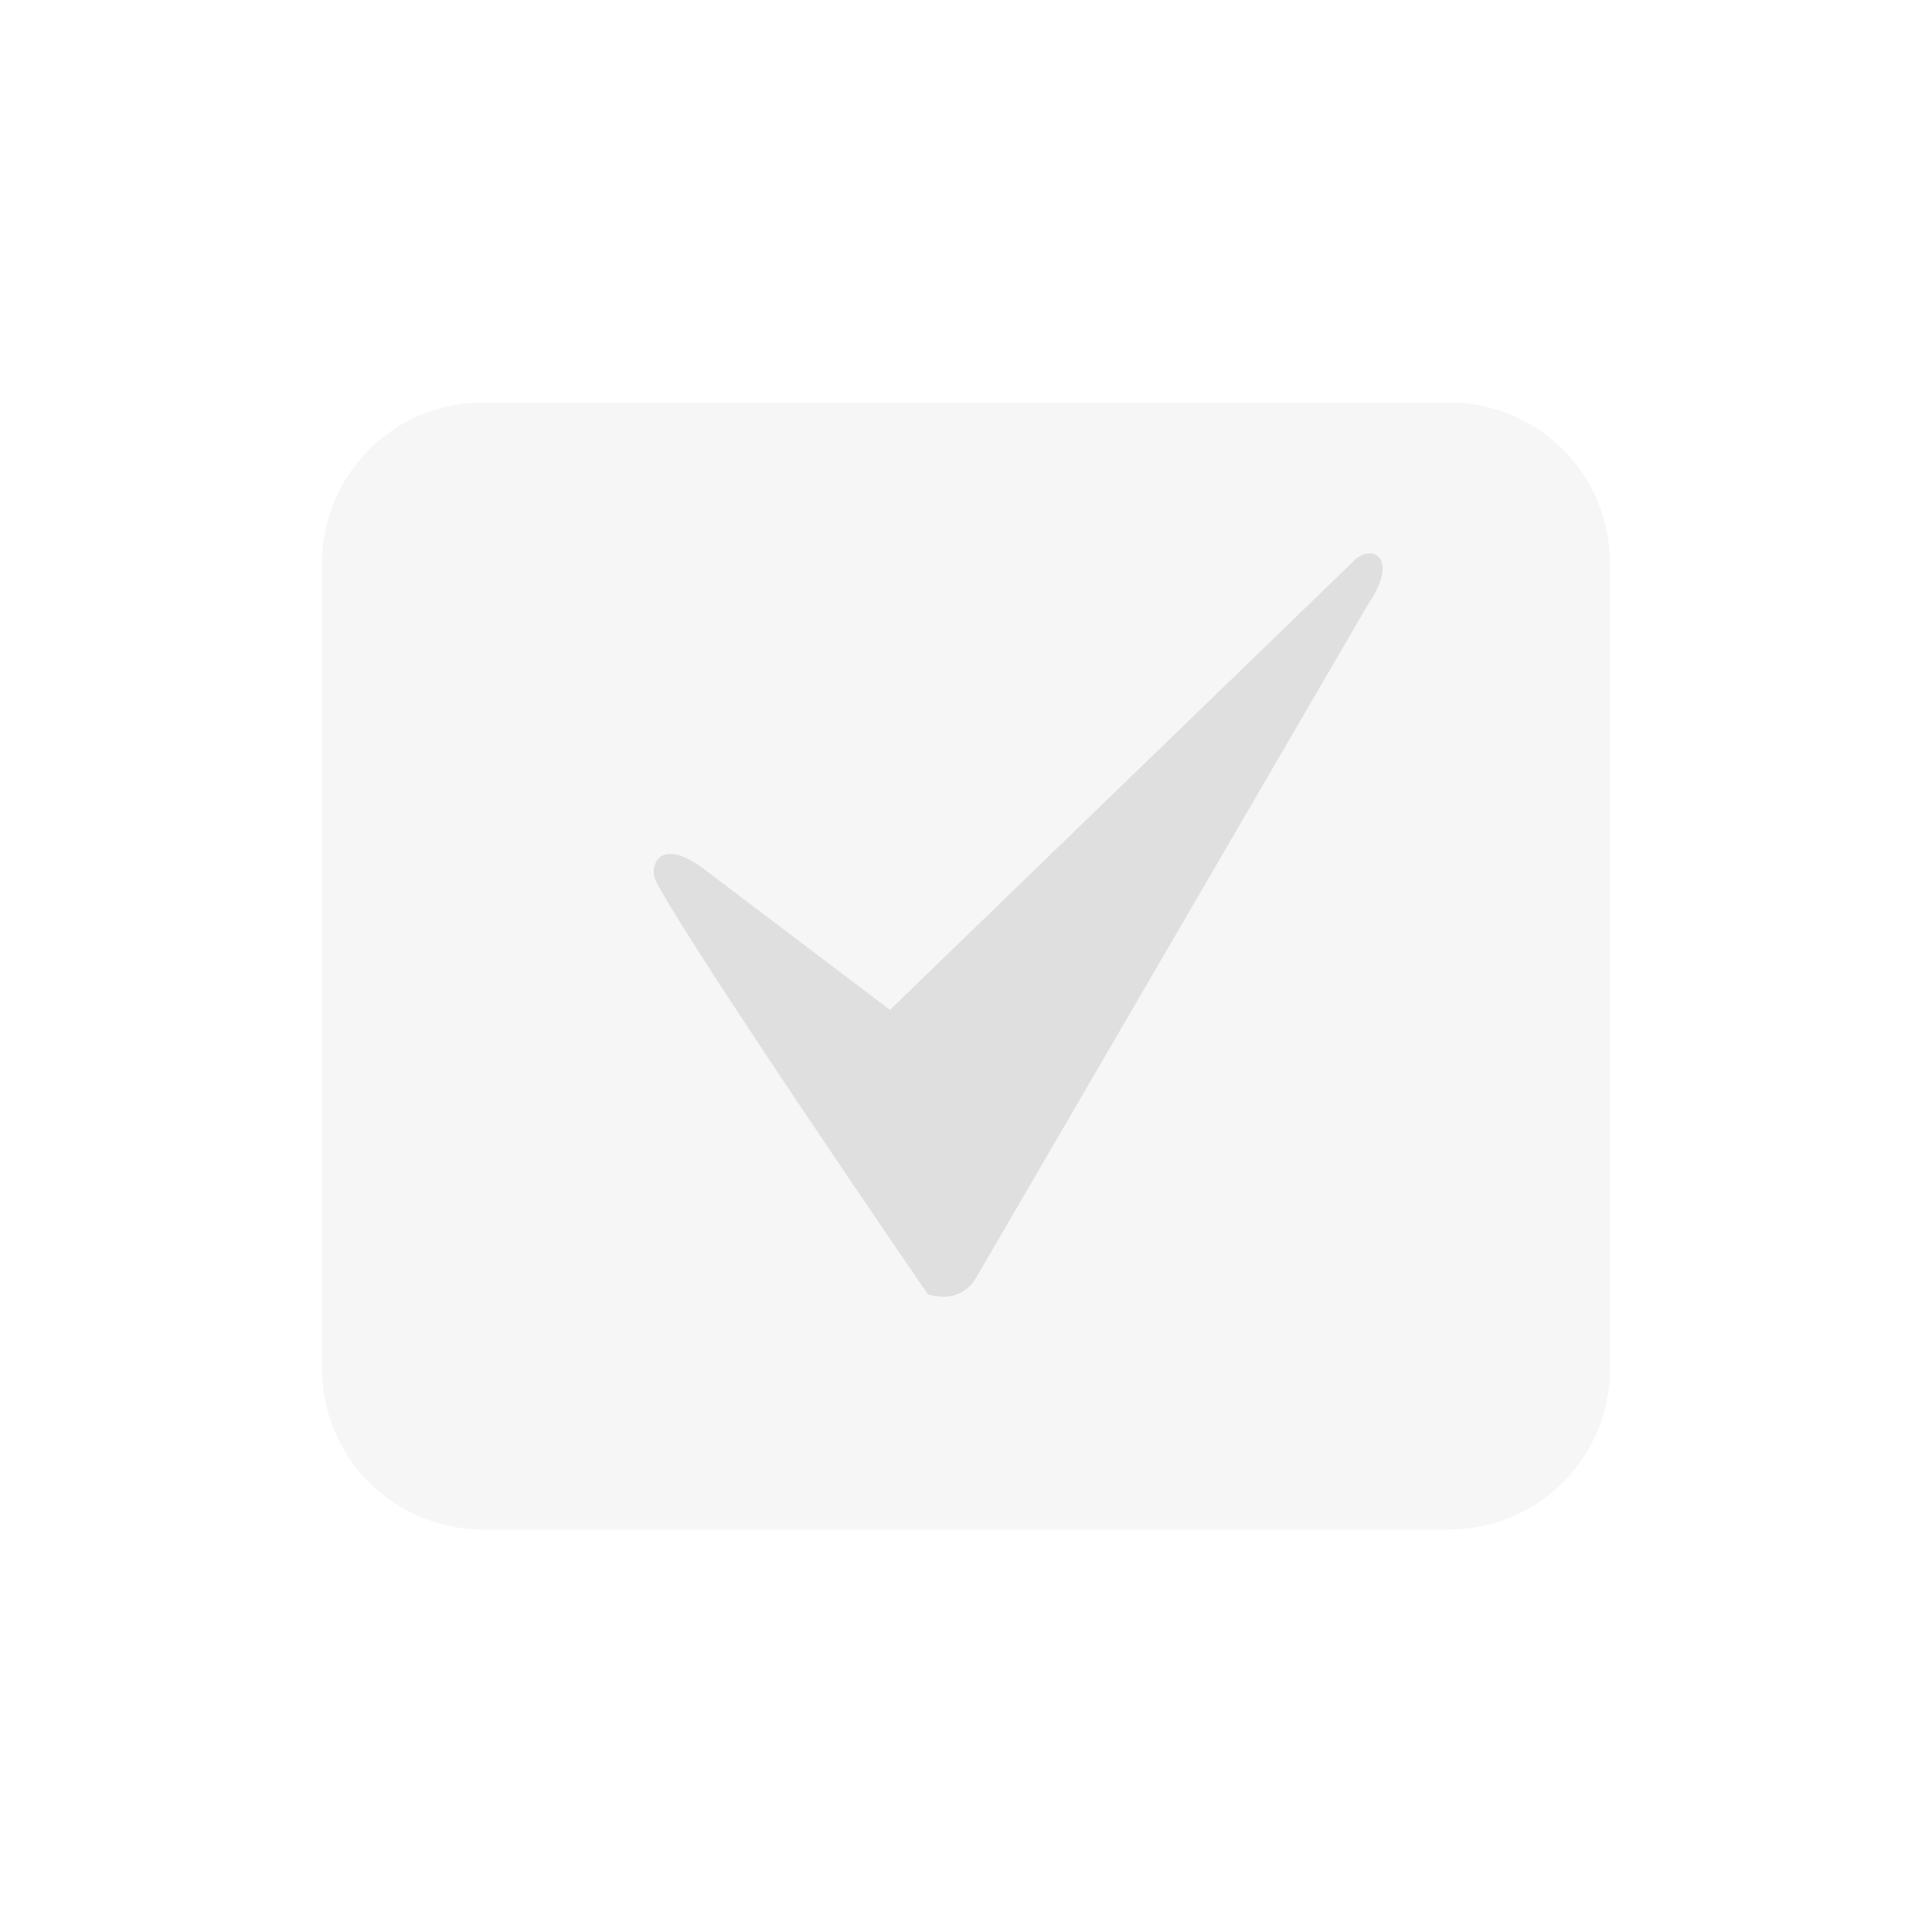 <svg xmlns="http://www.w3.org/2000/svg" width="100%" height="100%" viewBox="-4 -4 24 24">
 <defs>
  <style id="current-color-scheme" type="text/css">
   .ColorScheme-Text { color:#dfdfdf; } .ColorScheme-Highlight { color:#4285f4; } .ColorScheme-NeutralText { color:#ff9800; } .ColorScheme-PositiveText { color:#4caf50; } .ColorScheme-NegativeText { color:#f44336; }
  </style>
 </defs>
 <path style="opacity:0.3;fill:currentColor" class="ColorScheme-Text" d="m2 1c-1.108 0-2 .892-2 2v10c0 1.108.892 2 2 2h12c1.108 0 2-.892 2-2v-10c0-1.108-.892-2-2-2z"/>
 <path style="fill:currentColor" class="ColorScheme-Text" d="m7.056 8.545 5.78-5.595c.215-.192.554-.021.156.562l-4.875 8.375c-.085.149-.267.239-.436.219-.051-.006-.107-.006-.156-.031-.005-.002-2.912-4.244-3.375-5.124-.096-.181.035-.577.594-.156z"/>
</svg>

